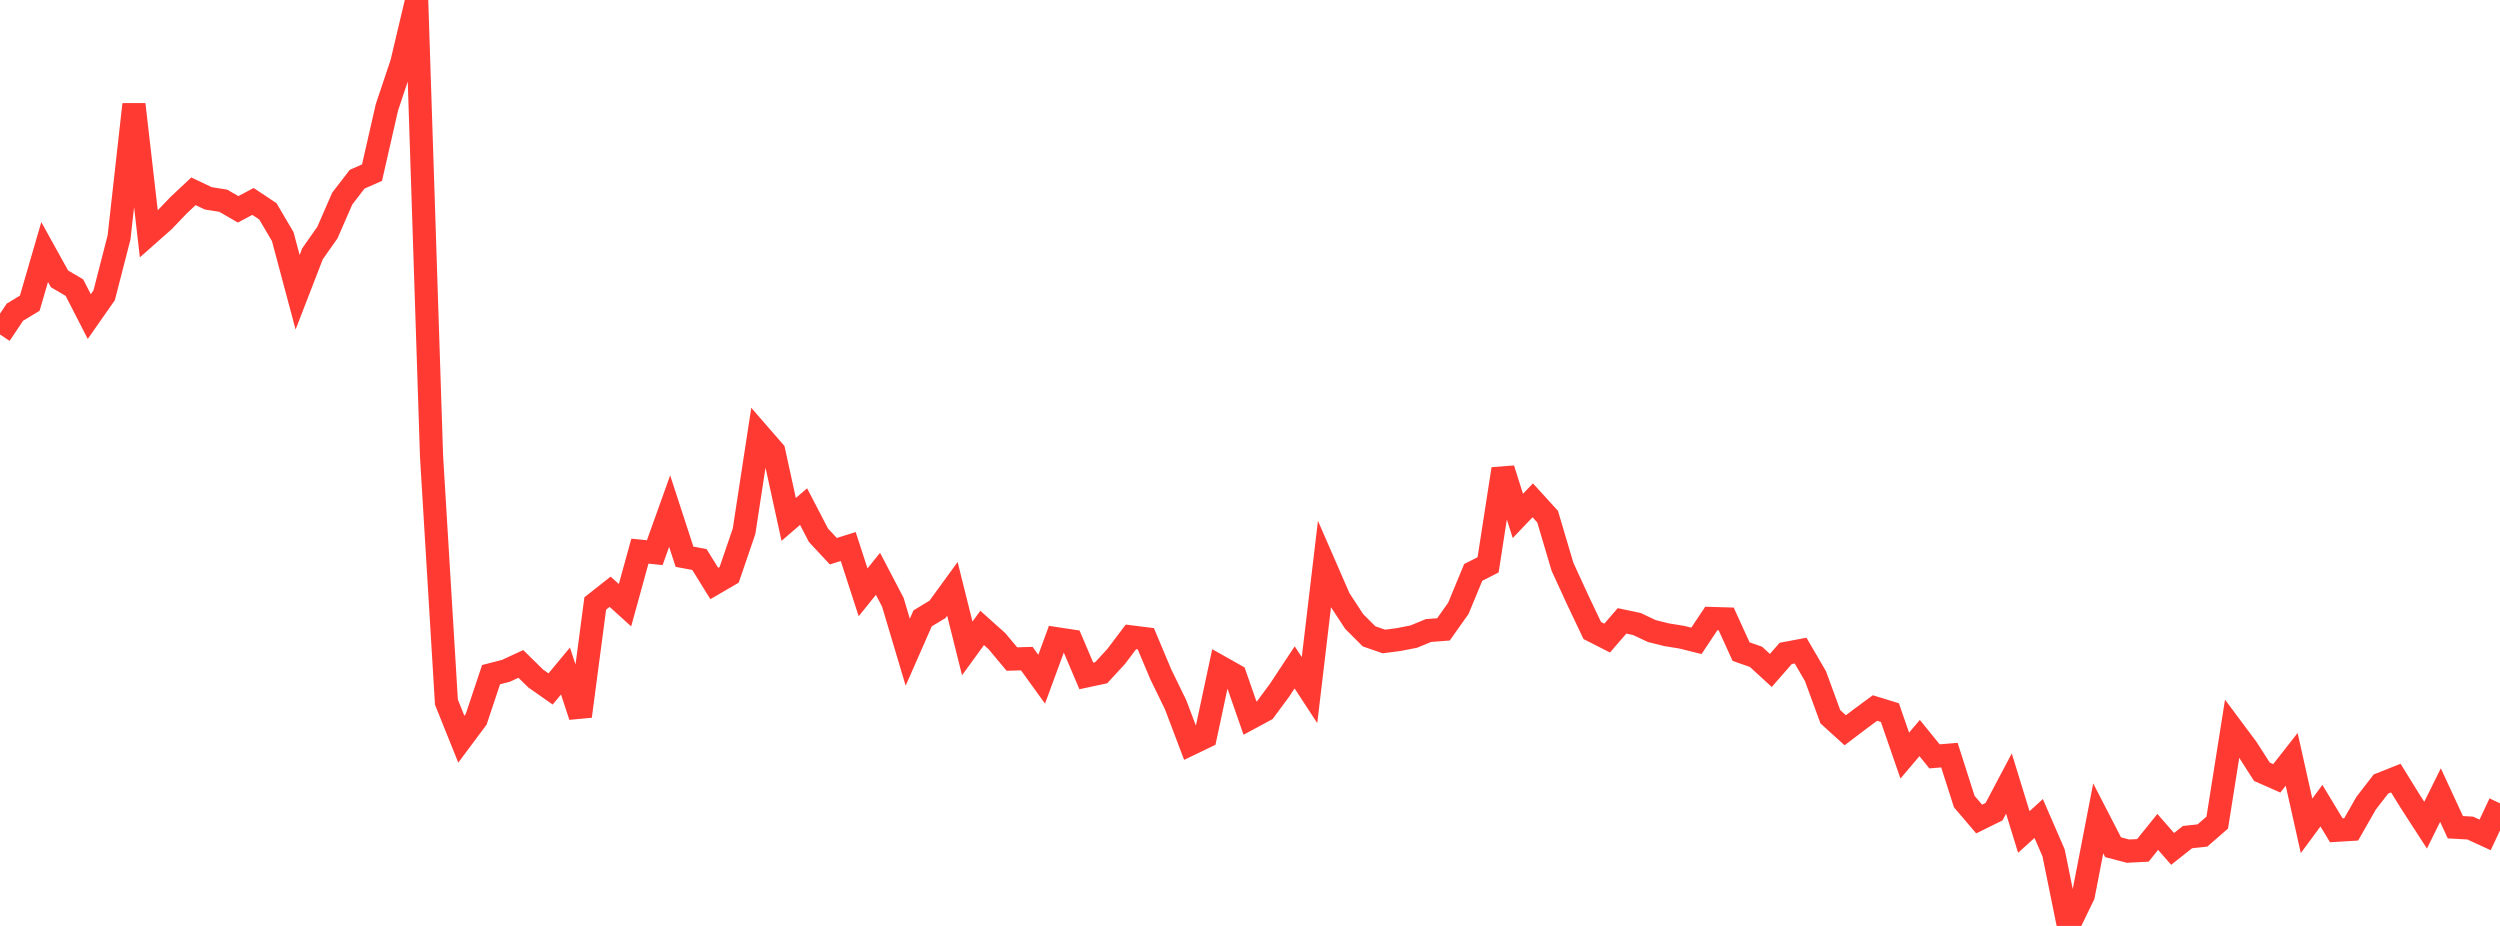 <?xml version="1.0" standalone="no"?>
<!DOCTYPE svg PUBLIC "-//W3C//DTD SVG 1.1//EN" "http://www.w3.org/Graphics/SVG/1.1/DTD/svg11.dtd">

<svg width="135" height="50" viewBox="0 0 135 50" preserveAspectRatio="none" 
  xmlns="http://www.w3.org/2000/svg"
  xmlns:xlink="http://www.w3.org/1999/xlink">


<polyline points="0.0, 18.061 0.804, 16.858 1.607, 16.374 2.411, 13.609 3.214, 15.059 4.018, 15.531 4.821, 17.095 5.625, 15.945 6.429, 12.818 7.232, 5.637 8.036, 12.635 8.839, 11.925 9.643, 11.084 10.446, 10.33 11.25, 10.711 12.054, 10.838 12.857, 11.304 13.661, 10.878 14.464, 11.41 15.268, 12.776 16.071, 15.782 16.875, 13.705 17.679, 12.561 18.482, 10.722 19.286, 9.678 20.089, 9.322 20.893, 5.799 21.696, 3.398 22.5, 0.0 23.304, 24.65 24.107, 37.916 24.911, 39.916 25.714, 38.84 26.518, 36.431 27.321, 36.224 28.125, 35.852 28.929, 36.64 29.732, 37.203 30.536, 36.235 31.339, 38.677 32.143, 32.588 32.946, 31.954 33.75, 32.681 34.554, 29.763 35.357, 29.843 36.161, 27.6 36.964, 30.064 37.768, 30.213 38.571, 31.509 39.375, 31.041 40.179, 28.689 40.982, 23.449 41.786, 24.373 42.589, 28.049 43.393, 27.356 44.196, 28.902 45.0, 29.765 45.804, 29.511 46.607, 31.985 47.411, 30.986 48.214, 32.522 49.018, 35.219 49.821, 33.392 50.625, 32.905 51.429, 31.8 52.232, 35.014 53.036, 33.908 53.839, 34.627 54.643, 35.589 55.446, 35.565 56.25, 36.678 57.054, 34.49 57.857, 34.612 58.661, 36.5 59.464, 36.328 60.268, 35.455 61.071, 34.392 61.875, 34.493 62.679, 36.405 63.482, 38.054 64.286, 40.175 65.089, 39.788 65.893, 36.018 66.696, 36.47 67.5, 38.778 68.304, 38.344 69.107, 37.256 69.911, 36.038 70.714, 37.267 71.518, 30.489 72.321, 32.331 73.125, 33.559 73.929, 34.363 74.732, 34.64 75.536, 34.535 76.339, 34.377 77.143, 34.047 77.946, 33.987 78.75, 32.852 79.554, 30.91 80.357, 30.502 81.161, 25.322 81.964, 27.86 82.768, 27.018 83.571, 27.898 84.375, 30.608 85.179, 32.357 85.982, 34.048 86.786, 34.457 87.589, 33.527 88.393, 33.696 89.196, 34.077 90.0, 34.277 90.804, 34.406 91.607, 34.606 92.411, 33.398 93.214, 33.422 94.018, 35.186 94.821, 35.468 95.625, 36.204 96.429, 35.284 97.232, 35.133 98.036, 36.513 98.839, 38.705 99.643, 39.434 100.446, 38.824 101.25, 38.233 102.054, 38.48 102.857, 40.802 103.661, 39.854 104.464, 40.844 105.268, 40.777 106.071, 43.286 106.875, 44.228 107.679, 43.831 108.482, 42.312 109.286, 44.928 110.089, 44.199 110.893, 46.052 111.696, 50.0 112.5, 48.345 113.304, 44.192 114.107, 45.75 114.911, 45.961 115.714, 45.921 116.518, 44.923 117.321, 45.841 118.125, 45.204 118.929, 45.117 119.732, 44.421 120.536, 39.344 121.339, 40.421 122.143, 41.675 122.946, 42.03 123.75, 41.004 124.554, 44.594 125.357, 43.506 126.161, 44.836 126.964, 44.787 127.768, 43.376 128.571, 42.337 129.375, 42.018 130.179, 43.318 130.982, 44.559 131.786, 42.935 132.589, 44.67 133.393, 44.715 134.196, 45.085 135.0, 43.378" fill="none" stroke="#ff3a33" stroke-width="1.25"/>

</svg>